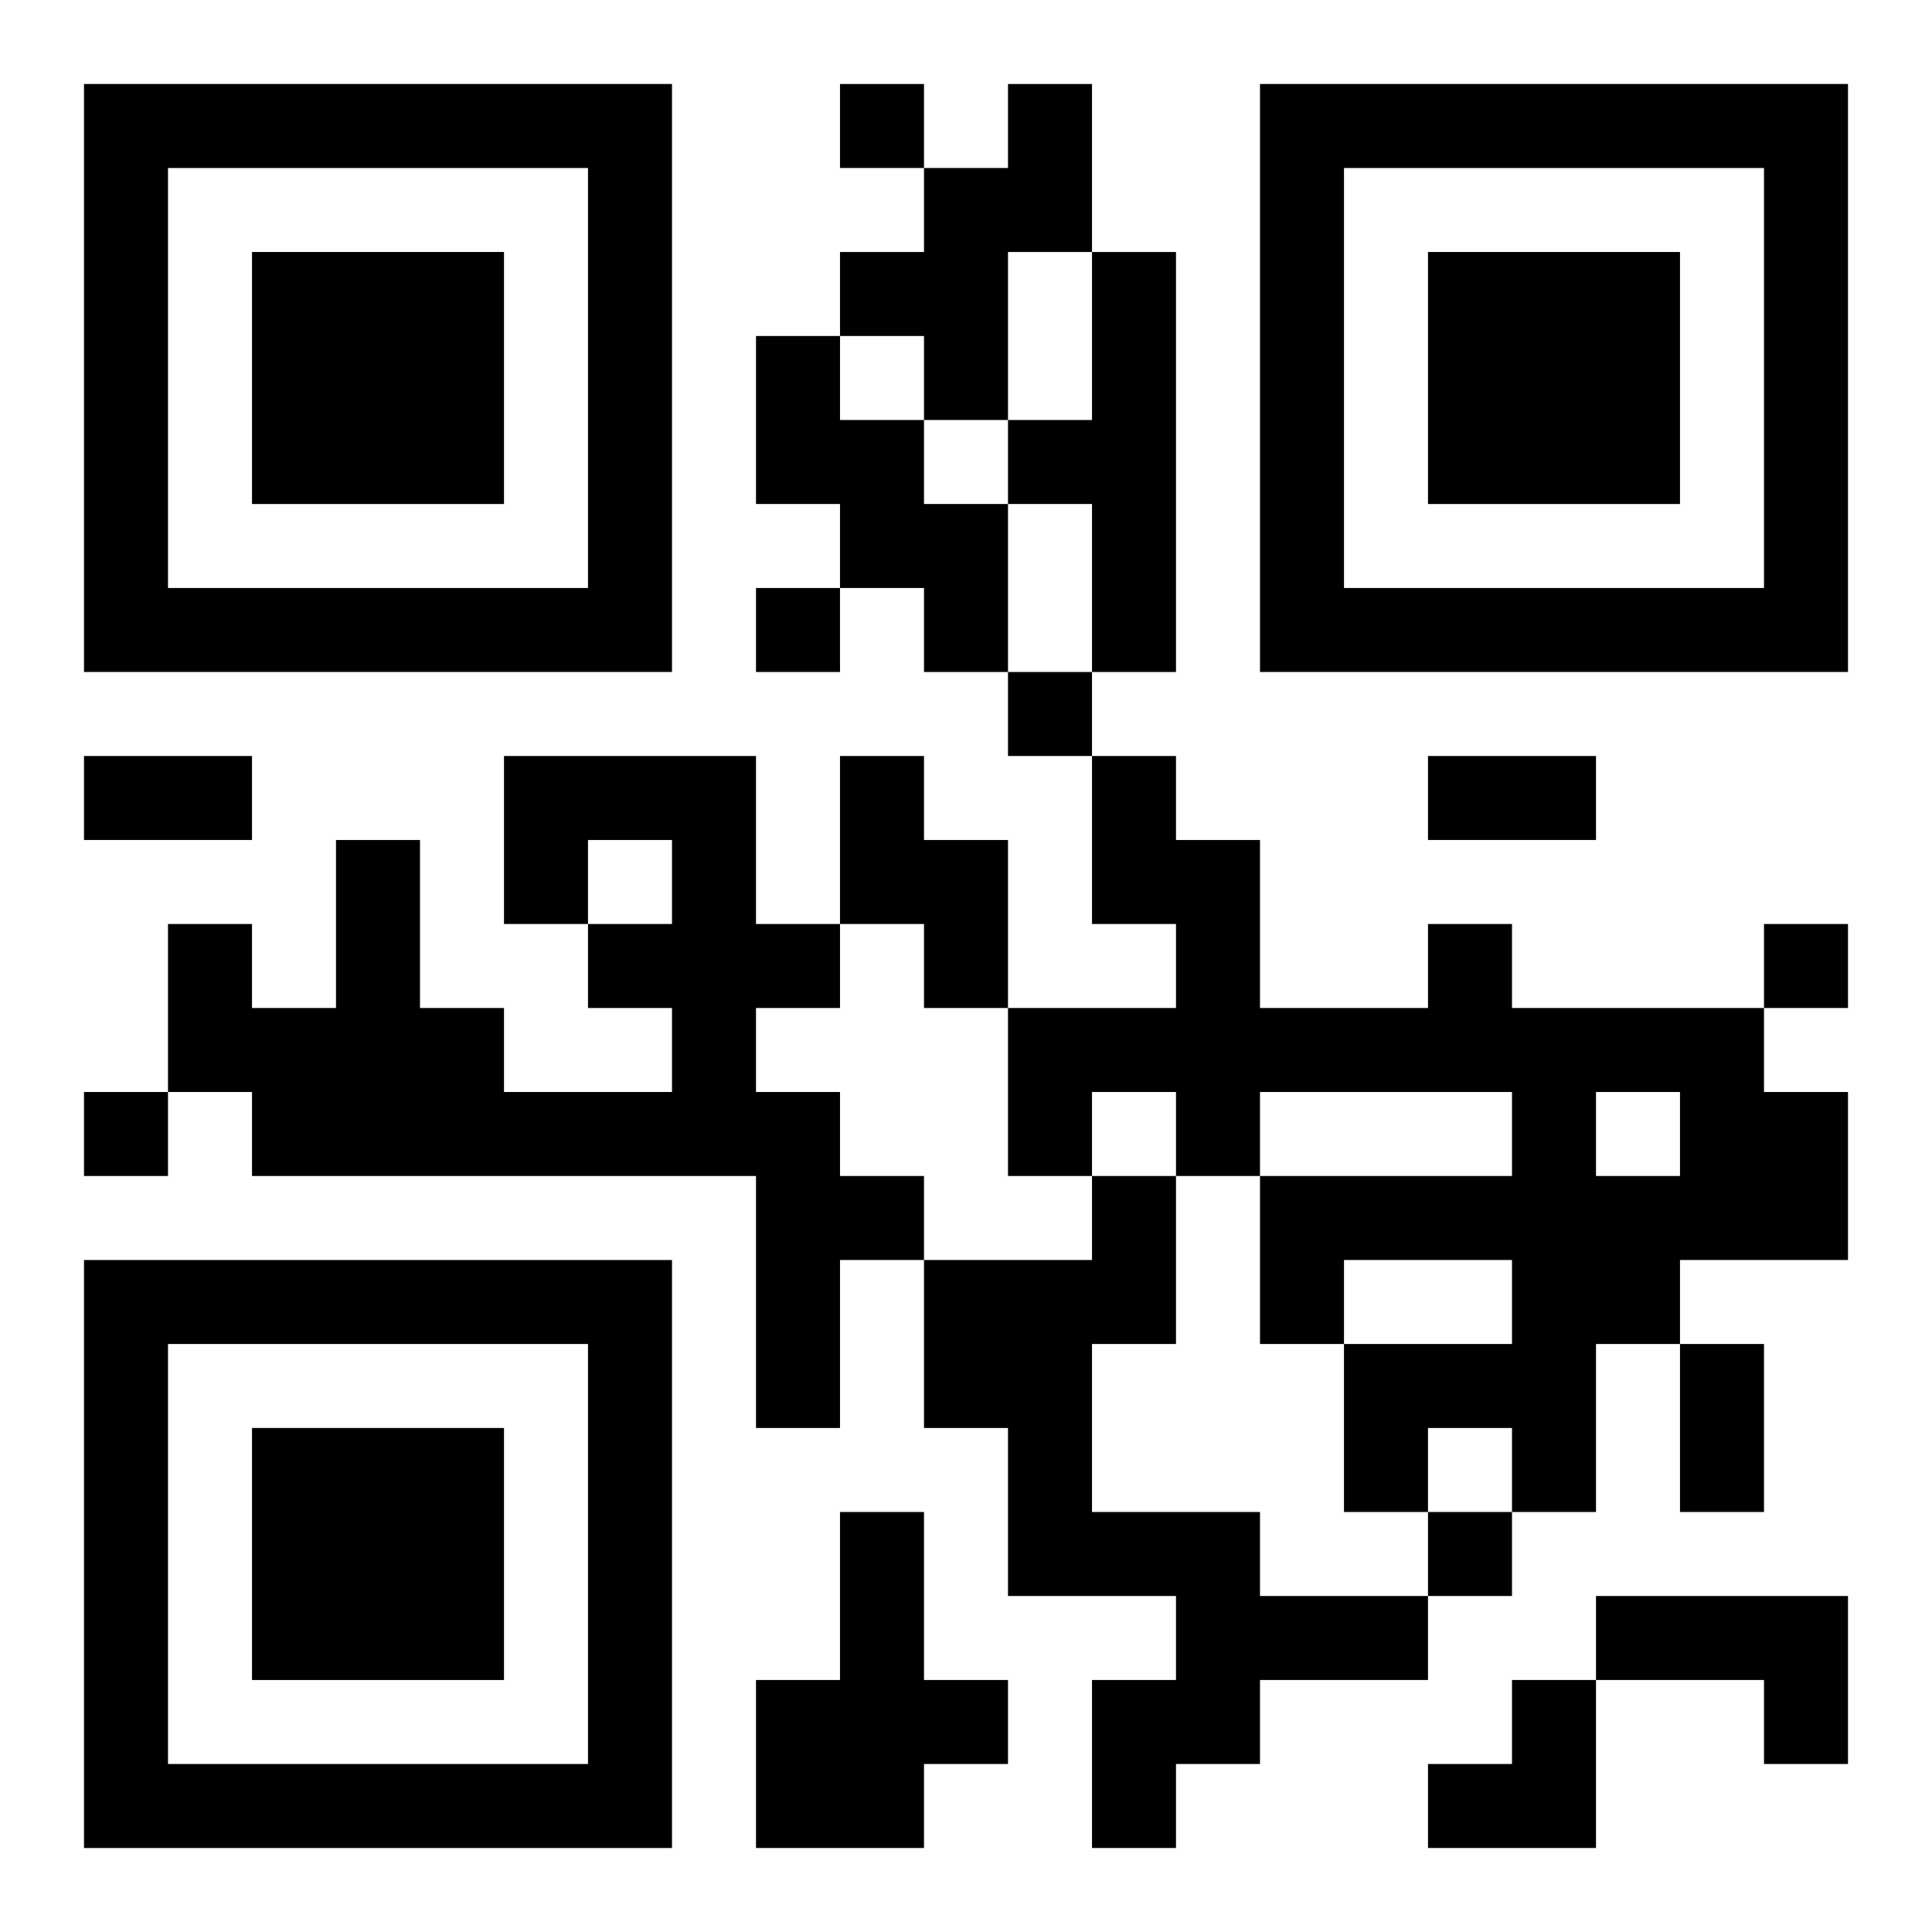 <?xml version="1.0" encoding="UTF-8"?>
<svg width="250" height="250" baseProfile="full" version="1.1" viewBox="-1 -1 23 23" xmlns="http://www.w3.org/2000/svg" xmlns:xlink="http://www.w3.org/1999/xlink"><symbol id="a"><path d="m0 7v7h7v-7h-7zm1 1h5v5h-5v-5zm1 1v3h3v-3h-3z"/></symbol><use y="-7" xlink:href="#a"/><use y="7" xlink:href="#a"/><use x="14" y="-7" xlink:href="#a"/><path d="m11 0h1v2h-1v2h-1v-1h-1v-1h1v-1h1v-1m1 2h1v5h-1v-2h-1v-1h1v-2m-4 1h1v1h1v1h1v2h-1v-1h-1v-1h-1v-2m-3 5h3v2h1v1h-1v1h1v1h1v1h-1v2h-1v-3h-6v-1h-1v-2h1v1h1v-2h1v2h1v1h2v-1h-1v-1h1v-1h-1v1h-1v-2m4 0h1v1h1v2h-1v-1h-1v-2m7 2h1v1h3v1h1v2h-2v1h-1v2h-1v-1h-1v1h-1v-2h2v-1h-2v1h-1v-2h3v-1h-3v1h-1v-1h-1v1h-1v-2h2v-1h-1v-2h1v1h1v2h2v-1m2 2v1h1v-1h-1m-6 1h1v2h-1v2h2v1h2v1h-2v1h-1v1h-1v-2h1v-1h-2v-2h-1v-2h2v-1m-3 4h1v2h1v1h-1v1h-2v-2h1v-2m9 1h3v2h-1v-1h-2v-1m-9-18v1h1v-1h-1m-1 6v1h1v-1h-1m3 1v1h1v-1h-1m9 3v1h1v-1h-1m-20 2v1h1v-1h-1m16 5v1h1v-1h-1m-16-9h2v1h-2v-1m16 0h2v1h-2v-1m3 7h1v2h-1v-2m-3 4m1 0h1v2h-2v-1h1z"/></svg>
